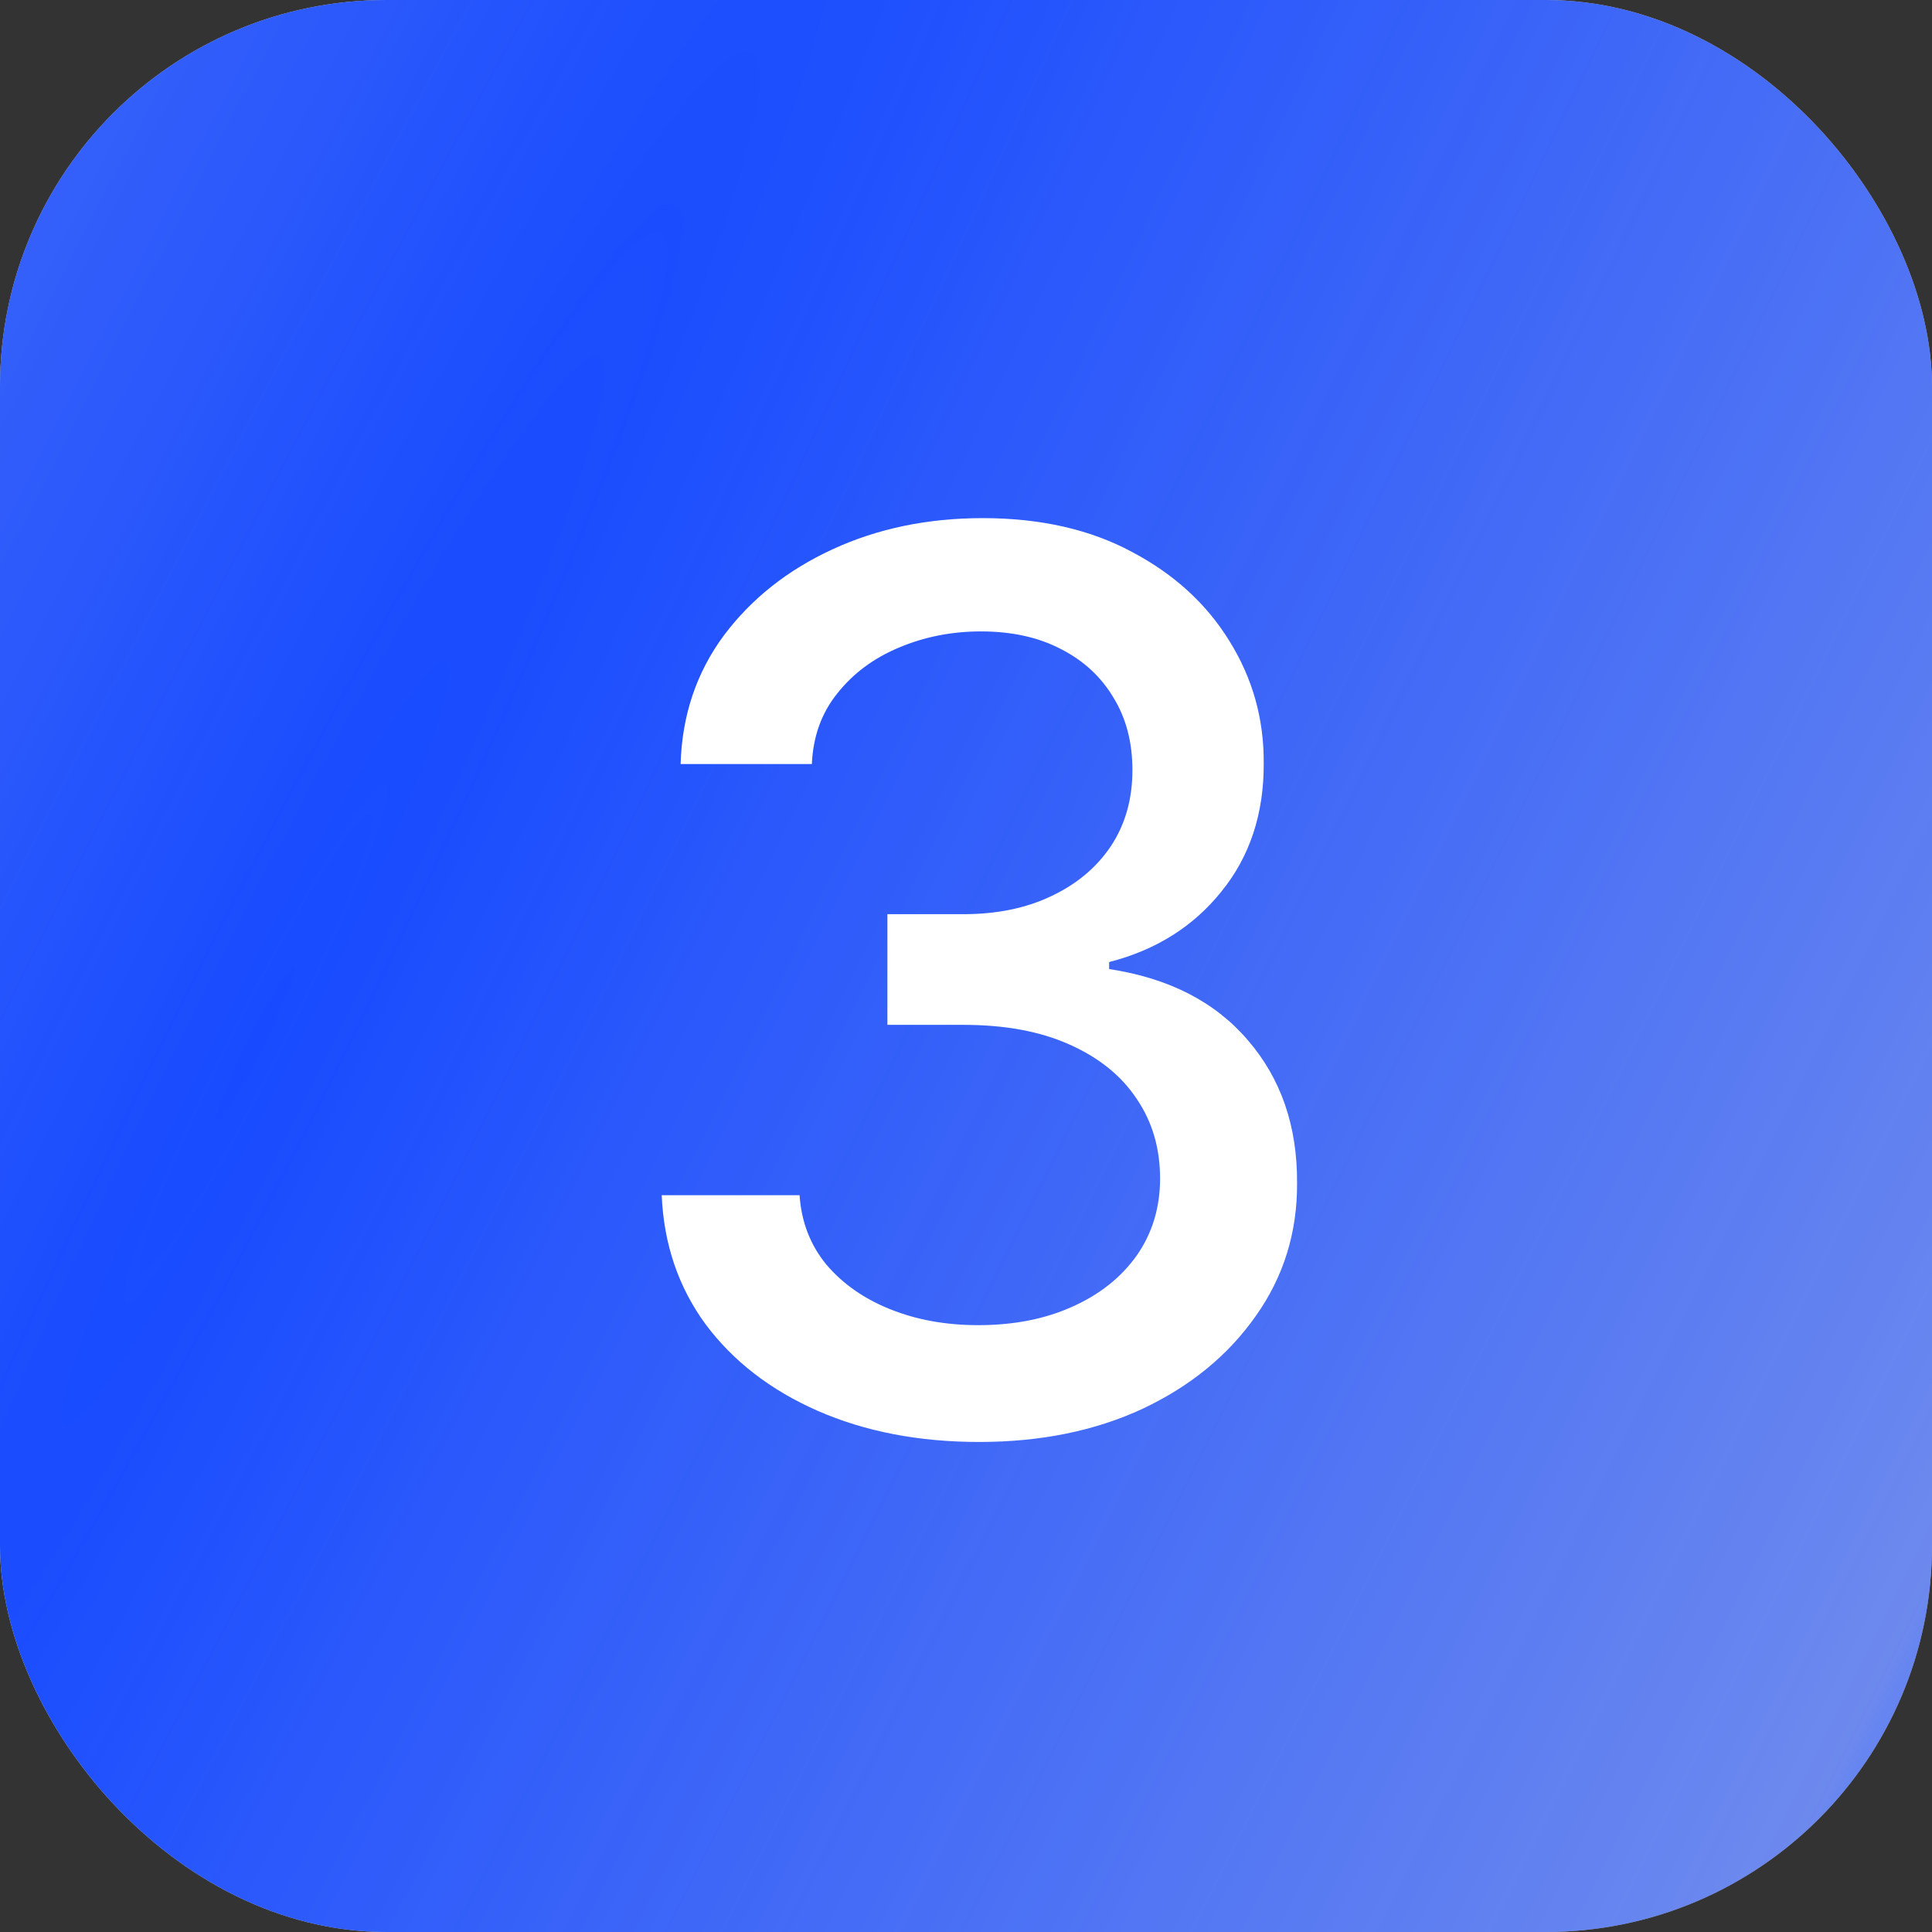 <?xml version="1.0" encoding="UTF-8"?> <svg xmlns="http://www.w3.org/2000/svg" width="50" height="50" viewBox="0 0 50 50" fill="none"><rect x="0" y="0" width="50" height="50" fill="#333333" stroke="none"/> <rect width="50" height="50" rx="10" fill="#D9D9D9"></rect> <rect width="50" height="50" rx="10" fill="url(#paint0_radial_87_640)"></rect> <path d="M25.341 37.318C23.78 37.318 22.386 37.049 21.159 36.511C19.939 35.974 18.974 35.227 18.261 34.273C17.557 33.311 17.178 32.197 17.125 30.932H20.693C20.739 31.621 20.97 32.22 21.386 32.727C21.811 33.227 22.364 33.614 23.046 33.886C23.727 34.159 24.485 34.295 25.318 34.295C26.235 34.295 27.046 34.136 27.75 33.818C28.462 33.5 29.019 33.057 29.421 32.489C29.822 31.913 30.023 31.25 30.023 30.5C30.023 29.72 29.822 29.034 29.421 28.443C29.026 27.845 28.447 27.375 27.682 27.034C26.924 26.693 26.008 26.523 24.932 26.523H22.966V23.659H24.932C25.796 23.659 26.553 23.504 27.204 23.193C27.864 22.883 28.379 22.451 28.75 21.898C29.121 21.337 29.307 20.682 29.307 19.932C29.307 19.212 29.144 18.587 28.818 18.057C28.5 17.519 28.046 17.099 27.454 16.796C26.871 16.492 26.182 16.341 25.386 16.341C24.629 16.341 23.921 16.481 23.261 16.761C22.61 17.034 22.079 17.428 21.671 17.943C21.261 18.451 21.042 19.061 21.011 19.773H17.614C17.651 18.515 18.023 17.409 18.727 16.454C19.439 15.5 20.379 14.754 21.546 14.216C22.712 13.678 24.008 13.409 25.432 13.409C26.924 13.409 28.212 13.701 29.296 14.284C30.386 14.86 31.227 15.629 31.818 16.591C32.417 17.553 32.712 18.606 32.705 19.75C32.712 21.053 32.349 22.159 31.614 23.068C30.886 23.977 29.917 24.587 28.704 24.898V25.079C30.25 25.314 31.447 25.928 32.295 26.921C33.151 27.913 33.576 29.144 33.568 30.614C33.576 31.894 33.22 33.042 32.5 34.057C31.788 35.072 30.814 35.871 29.579 36.455C28.345 37.03 26.932 37.318 25.341 37.318Z" fill="white"></path> <defs> <radialGradient id="paint0_radial_87_640" cx="0" cy="0" r="1" gradientUnits="userSpaceOnUse" gradientTransform="translate(7.25 25) rotate(27.635) scale(53.899 481.627)"> <stop stop-color="#184BFF"></stop> <stop offset="0.843" stop-color="#184BFF" stop-opacity="0.561"></stop> <stop offset="1" stop-color="#184BFF"></stop> </radialGradient> </defs> </svg> 